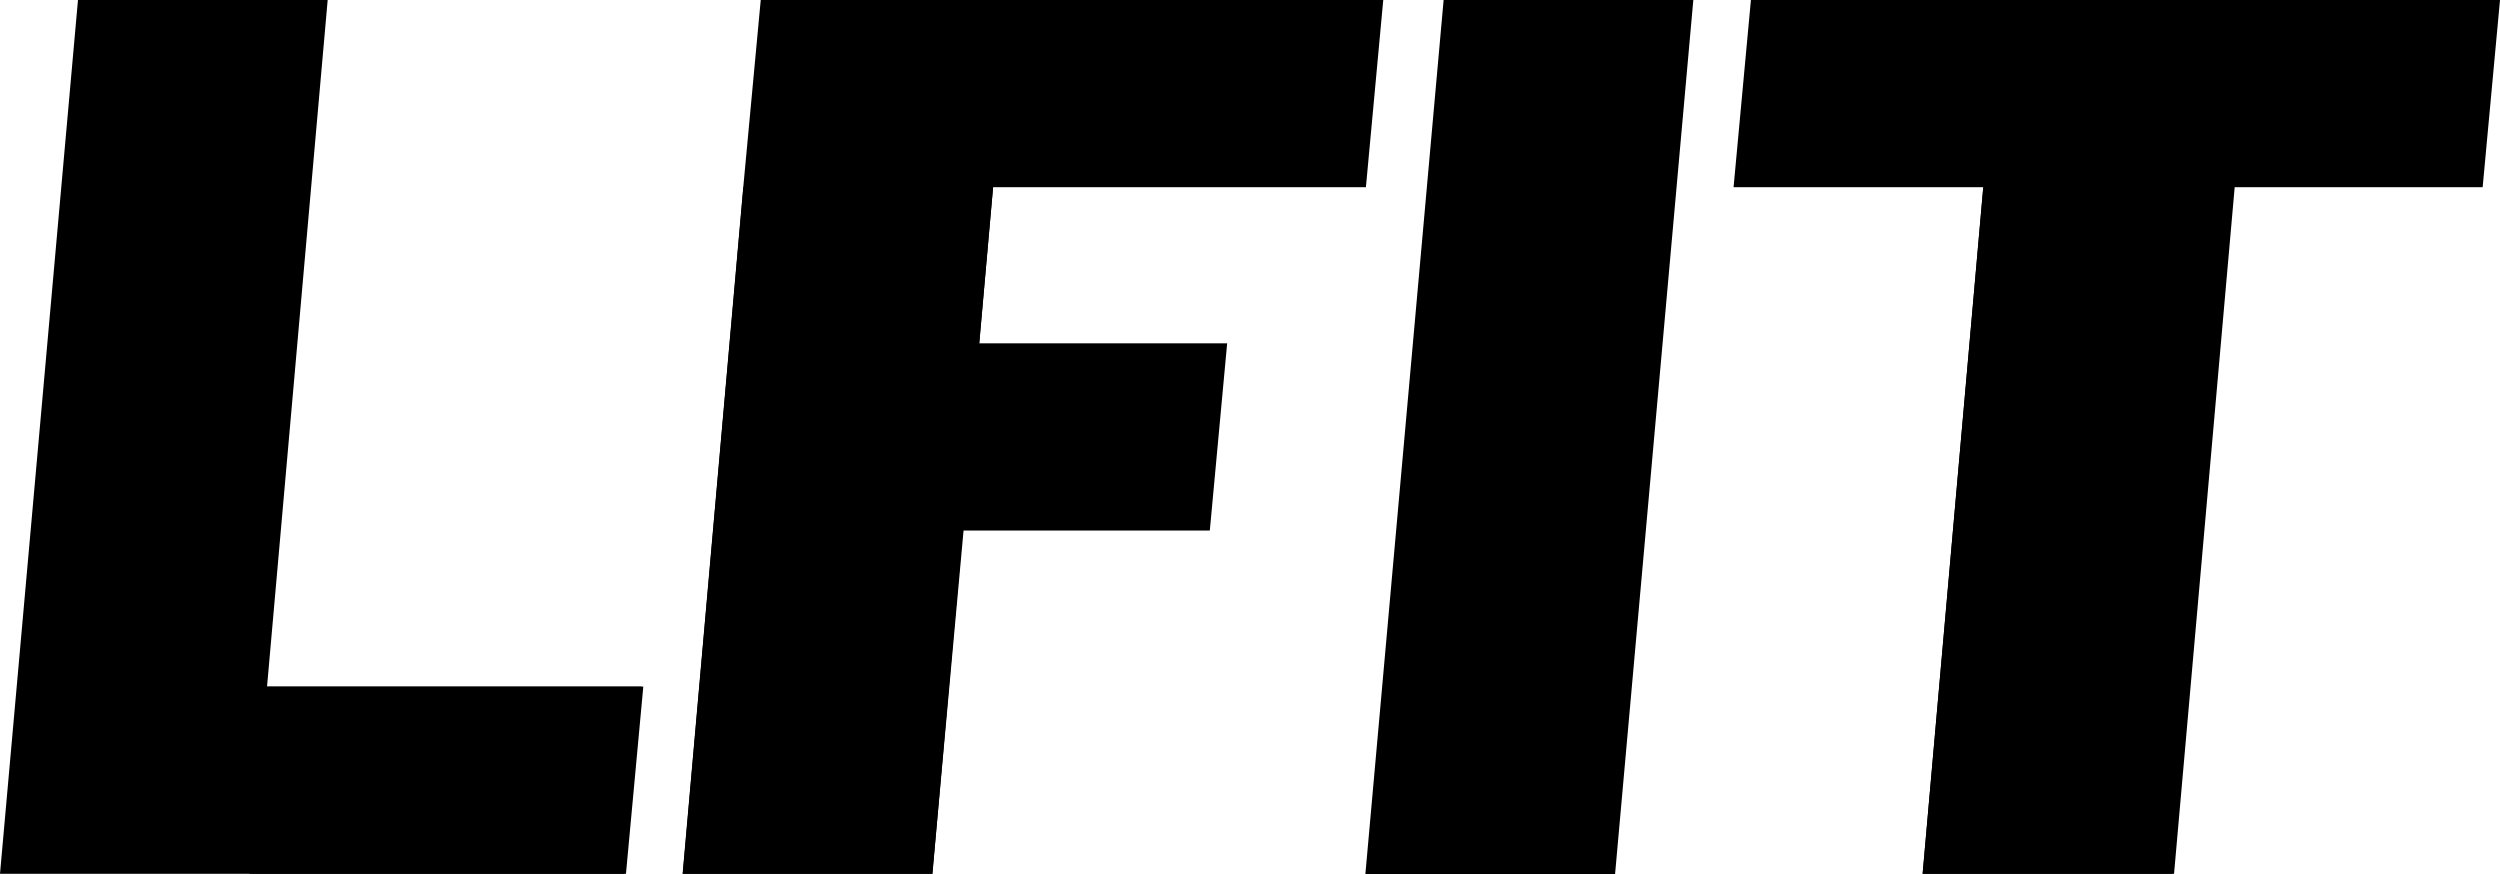 <?xml version="1.0" encoding="UTF-8"?> <svg xmlns="http://www.w3.org/2000/svg" id="Layer_2" viewBox="0 0 188.83 66.02"><defs><style>.cls-1{stroke-width:0px;}</style></defs><g id="svg327102"><g id="logo-group"><g id="logo-center"><g id="path327111"><path class="cls-1" d="m20.17,51.86h28.42l-1.31,14.14h-28.42l1.31-14.14-1.31,14.14H0L5.89,0h18.86l-4.58,51.86Z"></path><path class="cls-1" d="m47.14,66h-28.29l1.18-14.14h28.42l-1.31,14.14Z"></path></g><g id="path327113"><path class="cls-1" d="m76.32,0h28.16l-1.31,14.14h-28.16l-1.05,11.79h18.73l-1.31,14.14h-18.6l-2.36,25.93h-18.86l4.58-51.86h0L57.46,0h18.86Z"></path><path class="cls-1" d="m56.15,14.14h18.86l-4.58,51.86h-18.86l4.58-51.86Z"></path></g><g id="path327115"><path class="cls-1" d="m109.04,0h18.86l-5.91,66.02h-18.86L109.04,0Z"></path></g><g id="path327117"><path class="cls-1" d="m169.97,0h18.86l-1.31,14.14h-18.73l-4.58,51.86h-18.99l4.58-51.86h-18.86l1.31-14.14h37.72Z"></path><path class="cls-1" d="m149.8,14.14h18.86l-4.58,51.86h-18.86l4.58-51.86Z"></path></g></g></g></g></svg> 
